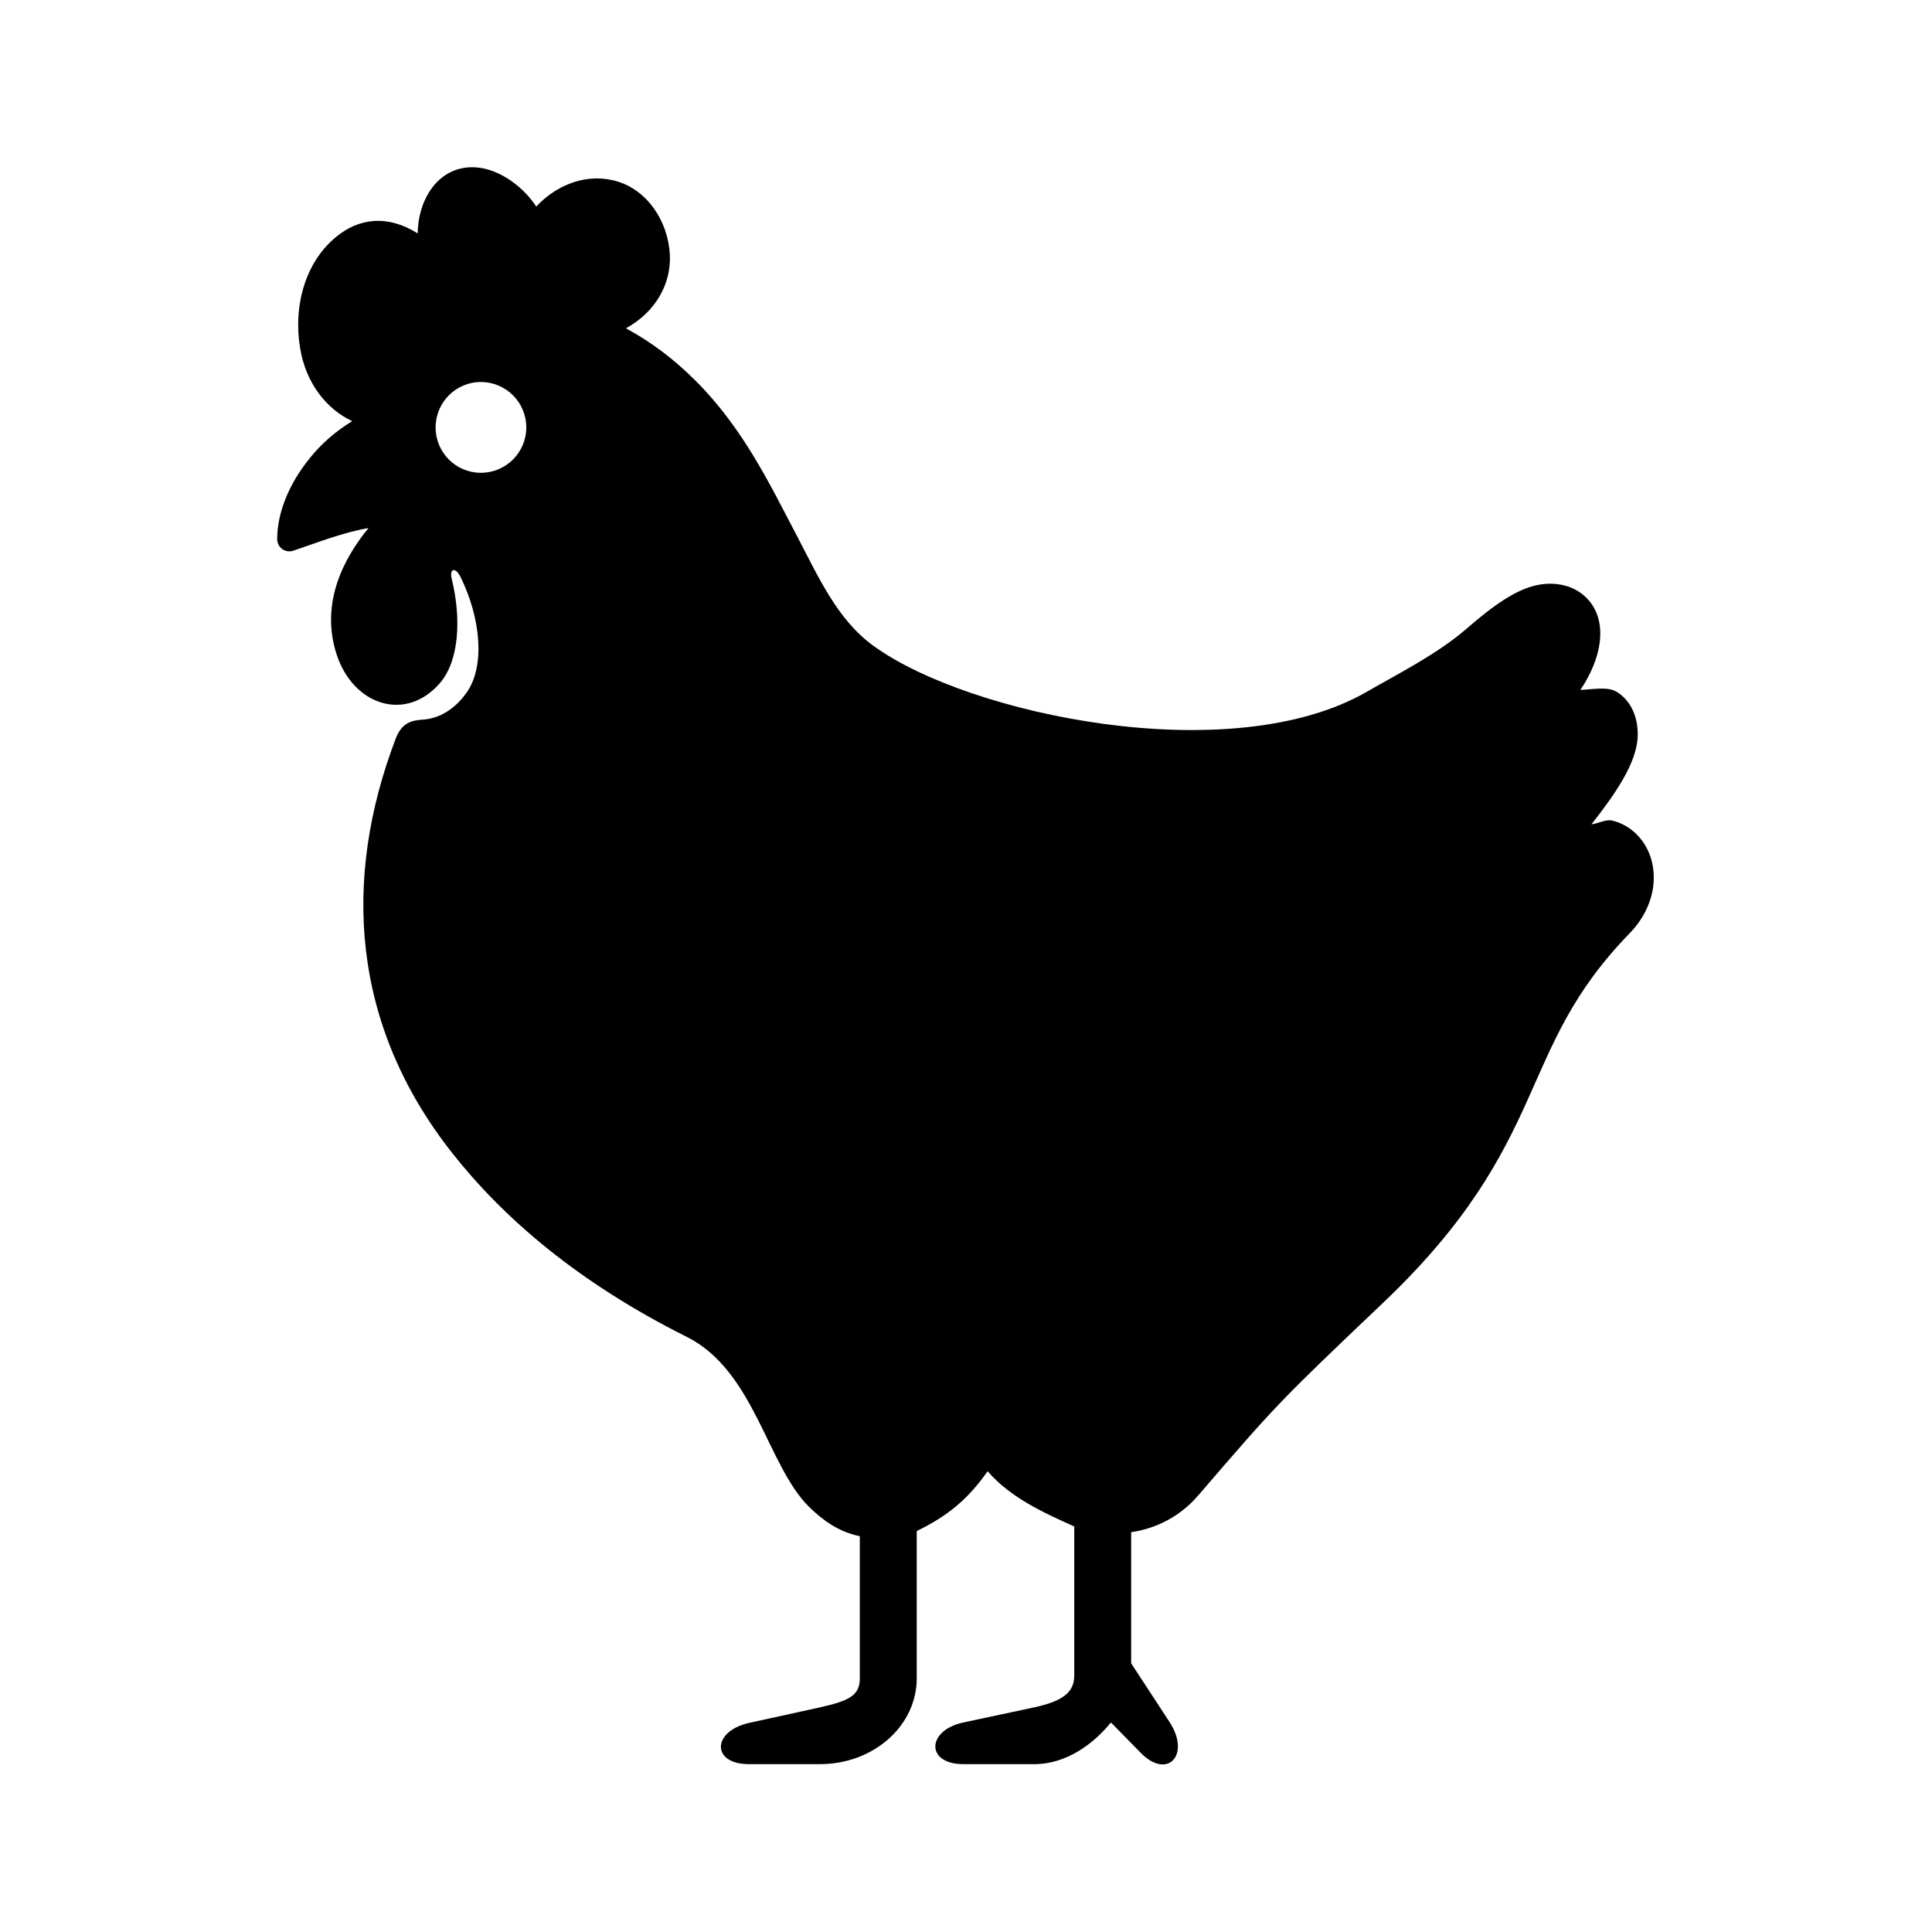 <?xml version="1.0" encoding="UTF-8"?>
<svg width="1200pt" height="1200pt" version="1.1" viewBox="0 0 1200 1200" xmlns="http://www.w3.org/2000/svg">
 <path d="m298.69 237.27c15.559 0 28.199 12.641 28.199 28.199 0 15.625-12.641 28.199-28.199 28.199s-28.121-12.574-28.121-28.199c0.004-15.559 12.562-28.199 28.121-28.199zm-5.426-133.4c-22.707 0.148-33.812 22.172-33.812 41.121-18.398-11.586-36.387-9.934-51.188 2.559-21.238 17.852-26.602 48.332-20.973 73.133 3.961 17.492 14.934 33.121 31.465 40.906-10.133 6.172-19.238 14.027-26.52 23.188-12.227 15.148-20.066 33.066-20.066 50.078 0 5.215 5 8.812 9.922 7.215 14.602-4.867 30.414-11.254 46.812-14.094-14.719 17.922-30.414 46.039-19.785 78.613 10.348 31.52 42.988 42.293 64.227 17.559 11.879-13.812 13.266-40.066 7.238-64.586-1.602-6.238 2.227-7.84 5.547-1.027 12.281 25.066 15.48 54.988 3.68 71.668-7.215 10.199-16.801 16.039-26.879 16.734-7.906 0.492-13.535 2.293-17.215 12.012-33.332 87.574-27.359 177.85 35.055 257.08 31.613 40.148 77.922 80.414 145.76 114.31 42.027 21.027 49.801 79.426 75.84 105.48 8.547 8.266 18.133 15.559 31.668 18.348v88.254c0 10.414-6.094 13.906-24.785 18.066l-44.039 9.652c-22.988 5.133-23.535 25.613 0 25.613h44.039c33.266 0 60.148-23.746 60.148-53.332v-91.453c18.734-9.105 31.734-19.52 44.012-37.16 14.309 16.535 34.785 25.762 53.828 34.309v92.574c0 10.348-6.945 15.895-24.867 19.785l-43.961 9.375c-23.039 4.945-23.535 25.906 0 25.906h43.961c20.281 0 37.16-12.973 47.641-25.906l17.922 18.281c17.012 17.973 32 1.934 18.398-18.68l-23.746-36.32v-81.453c16.254-2.359 30.828-10.281 41.535-22.707 48.895-56.812 50.133-58.133 115.05-119.88 52.641-50.066 73.332-89.773 89.453-125.48 16.105-35.691 27.625-66.879 63.535-103.89 16.586-17.012 18.762-39.16 9.867-54.387-4.441-7.625-11.746-13.535-20.762-15.68-3.828-0.906-8.547 1.867-12.785 2.348 14.508-18.547 28.387-38.121 28.746-55.133 0.215-10.773-3.746-21.32-12.852-27.027-5.613-3.613-14.652-1.652-22.773-1.32 13.332-19.719 17.078-41.746 5.281-55.559-7.027-8.332-18.895-12.215-32.012-9.586-13.055 2.707-26.734 12.16-43.746 26.945-18.332 15.961-42.773 28.121-62.078 39.309-84.441 48.746-247.72 14.293-306.52-28.48-22.574-16.32-34.172-42.84-47.852-68.895-16.652-31.734-33.188-66.387-62.707-95.84-13.48-13.535-28.121-24.375-43.199-32.492 19.188-10.547 28-28.32 27.309-45.281-0.906-21.105-14.387-42.012-35.559-46.719-18.762-4.254-36.387 4.441-47.426 16.375-9.277-14.074-25.453-24.555-39.84-24.422z"/>
</svg>
